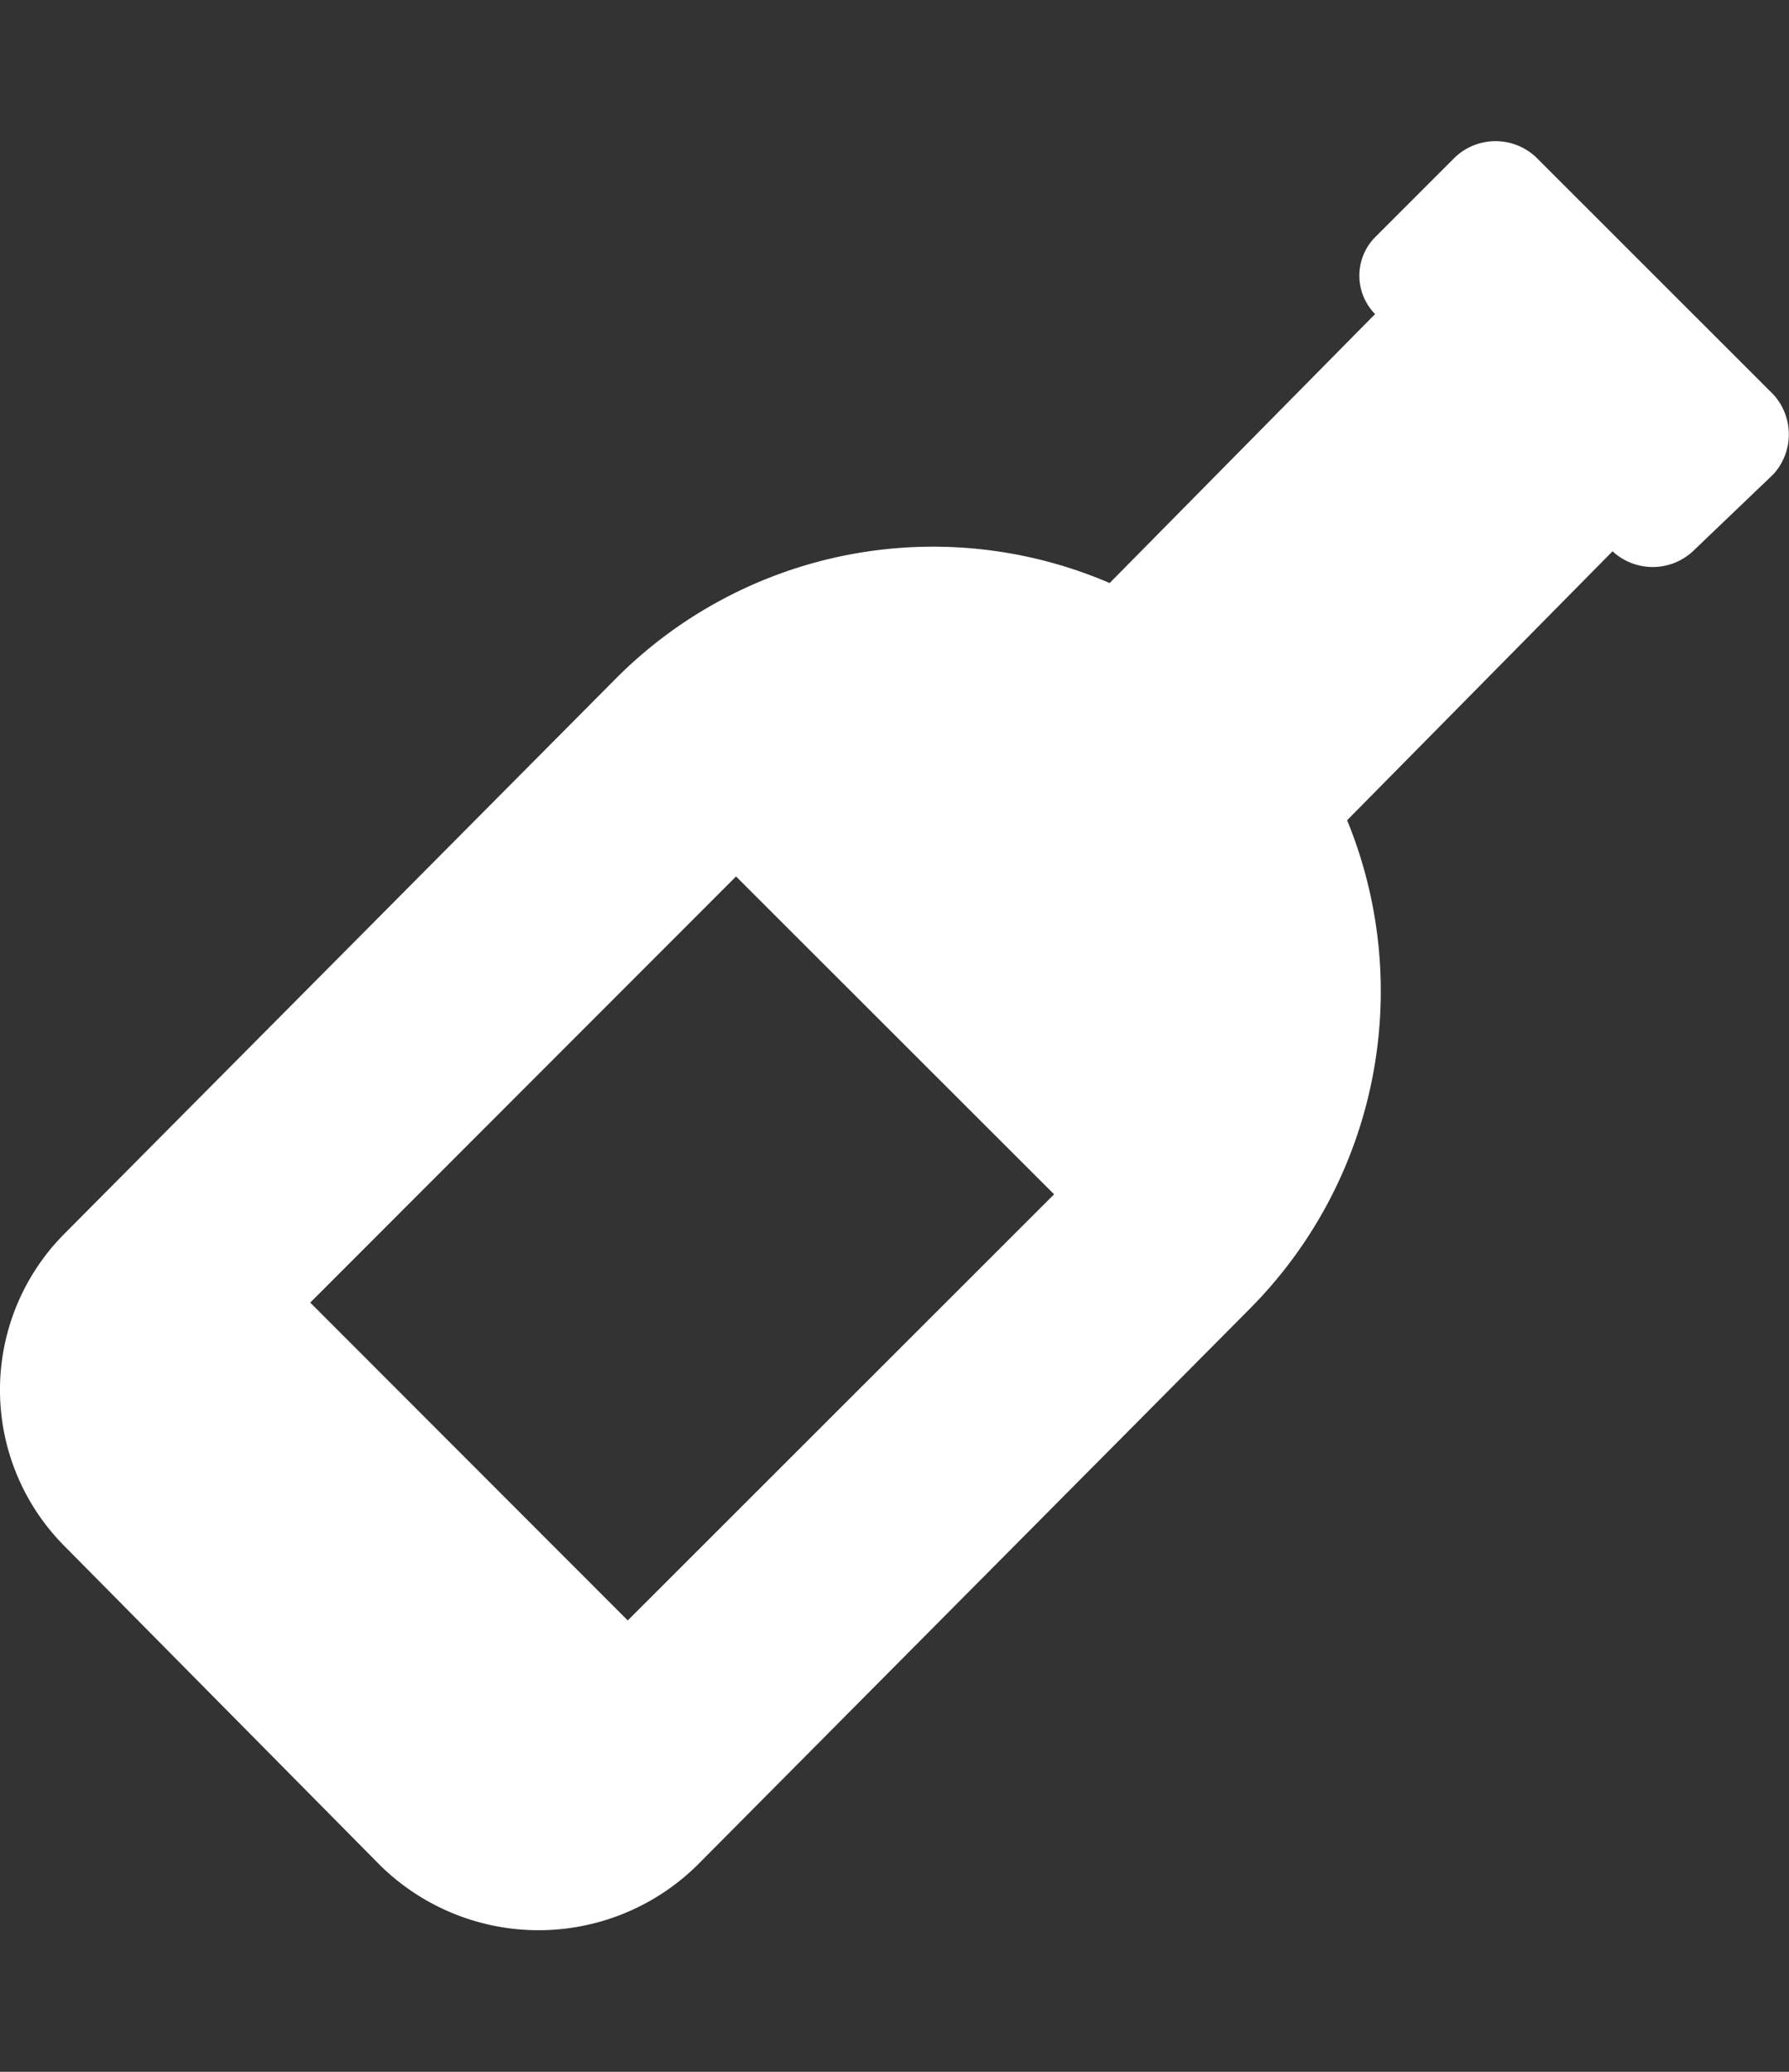 <svg xmlns="http://www.w3.org/2000/svg" xmlns:xlink="http://www.w3.org/1999/xlink" width="19" height="22" viewBox="0 0 19 22">
  <rect x="0" y="0" width="19" height="22" fill="#333333" stroke="none"/>
  <defs>
    <clipPath id="clip-path">
      <rect id="Rectangle_1562" data-name="Rectangle 1562" width="19" height="22" fill="#fff"/>
    </clipPath>
    <clipPath id="clip-wine">
      <rect width="19" height="22"/>
    </clipPath>
  </defs>
  <g id="wine" clip-path="url(#clip-wine)">
    <g id="Mask_Group_36" data-name="Mask Group 36" clip-path="url(#clip-path)">
      <path id="wine-bottle" d="M18.138,2.522,15.615,0a.628.628,0,0,0-.853,0l-.853.853a.582.582,0,0,0,0,.816L11.09,4.525a4.752,4.752,0,0,0-5.23,1L0,11.424a2.351,2.351,0,0,0,0,3.338l3.338,3.375a2.4,2.4,0,0,0,3.375,0l5.86-5.9a4.784,4.784,0,0,0,1.039-5.193l2.819-2.856a.628.628,0,0,0,.853,0l.853-.816A.628.628,0,0,0,18.138,2.522ZM5.972,15.541,2.6,12.166,7.122,7.641,10.5,11.016Z" transform="translate(0.695 1.666)" fill="#fff"/>
    </g>
  </g>
</svg>
